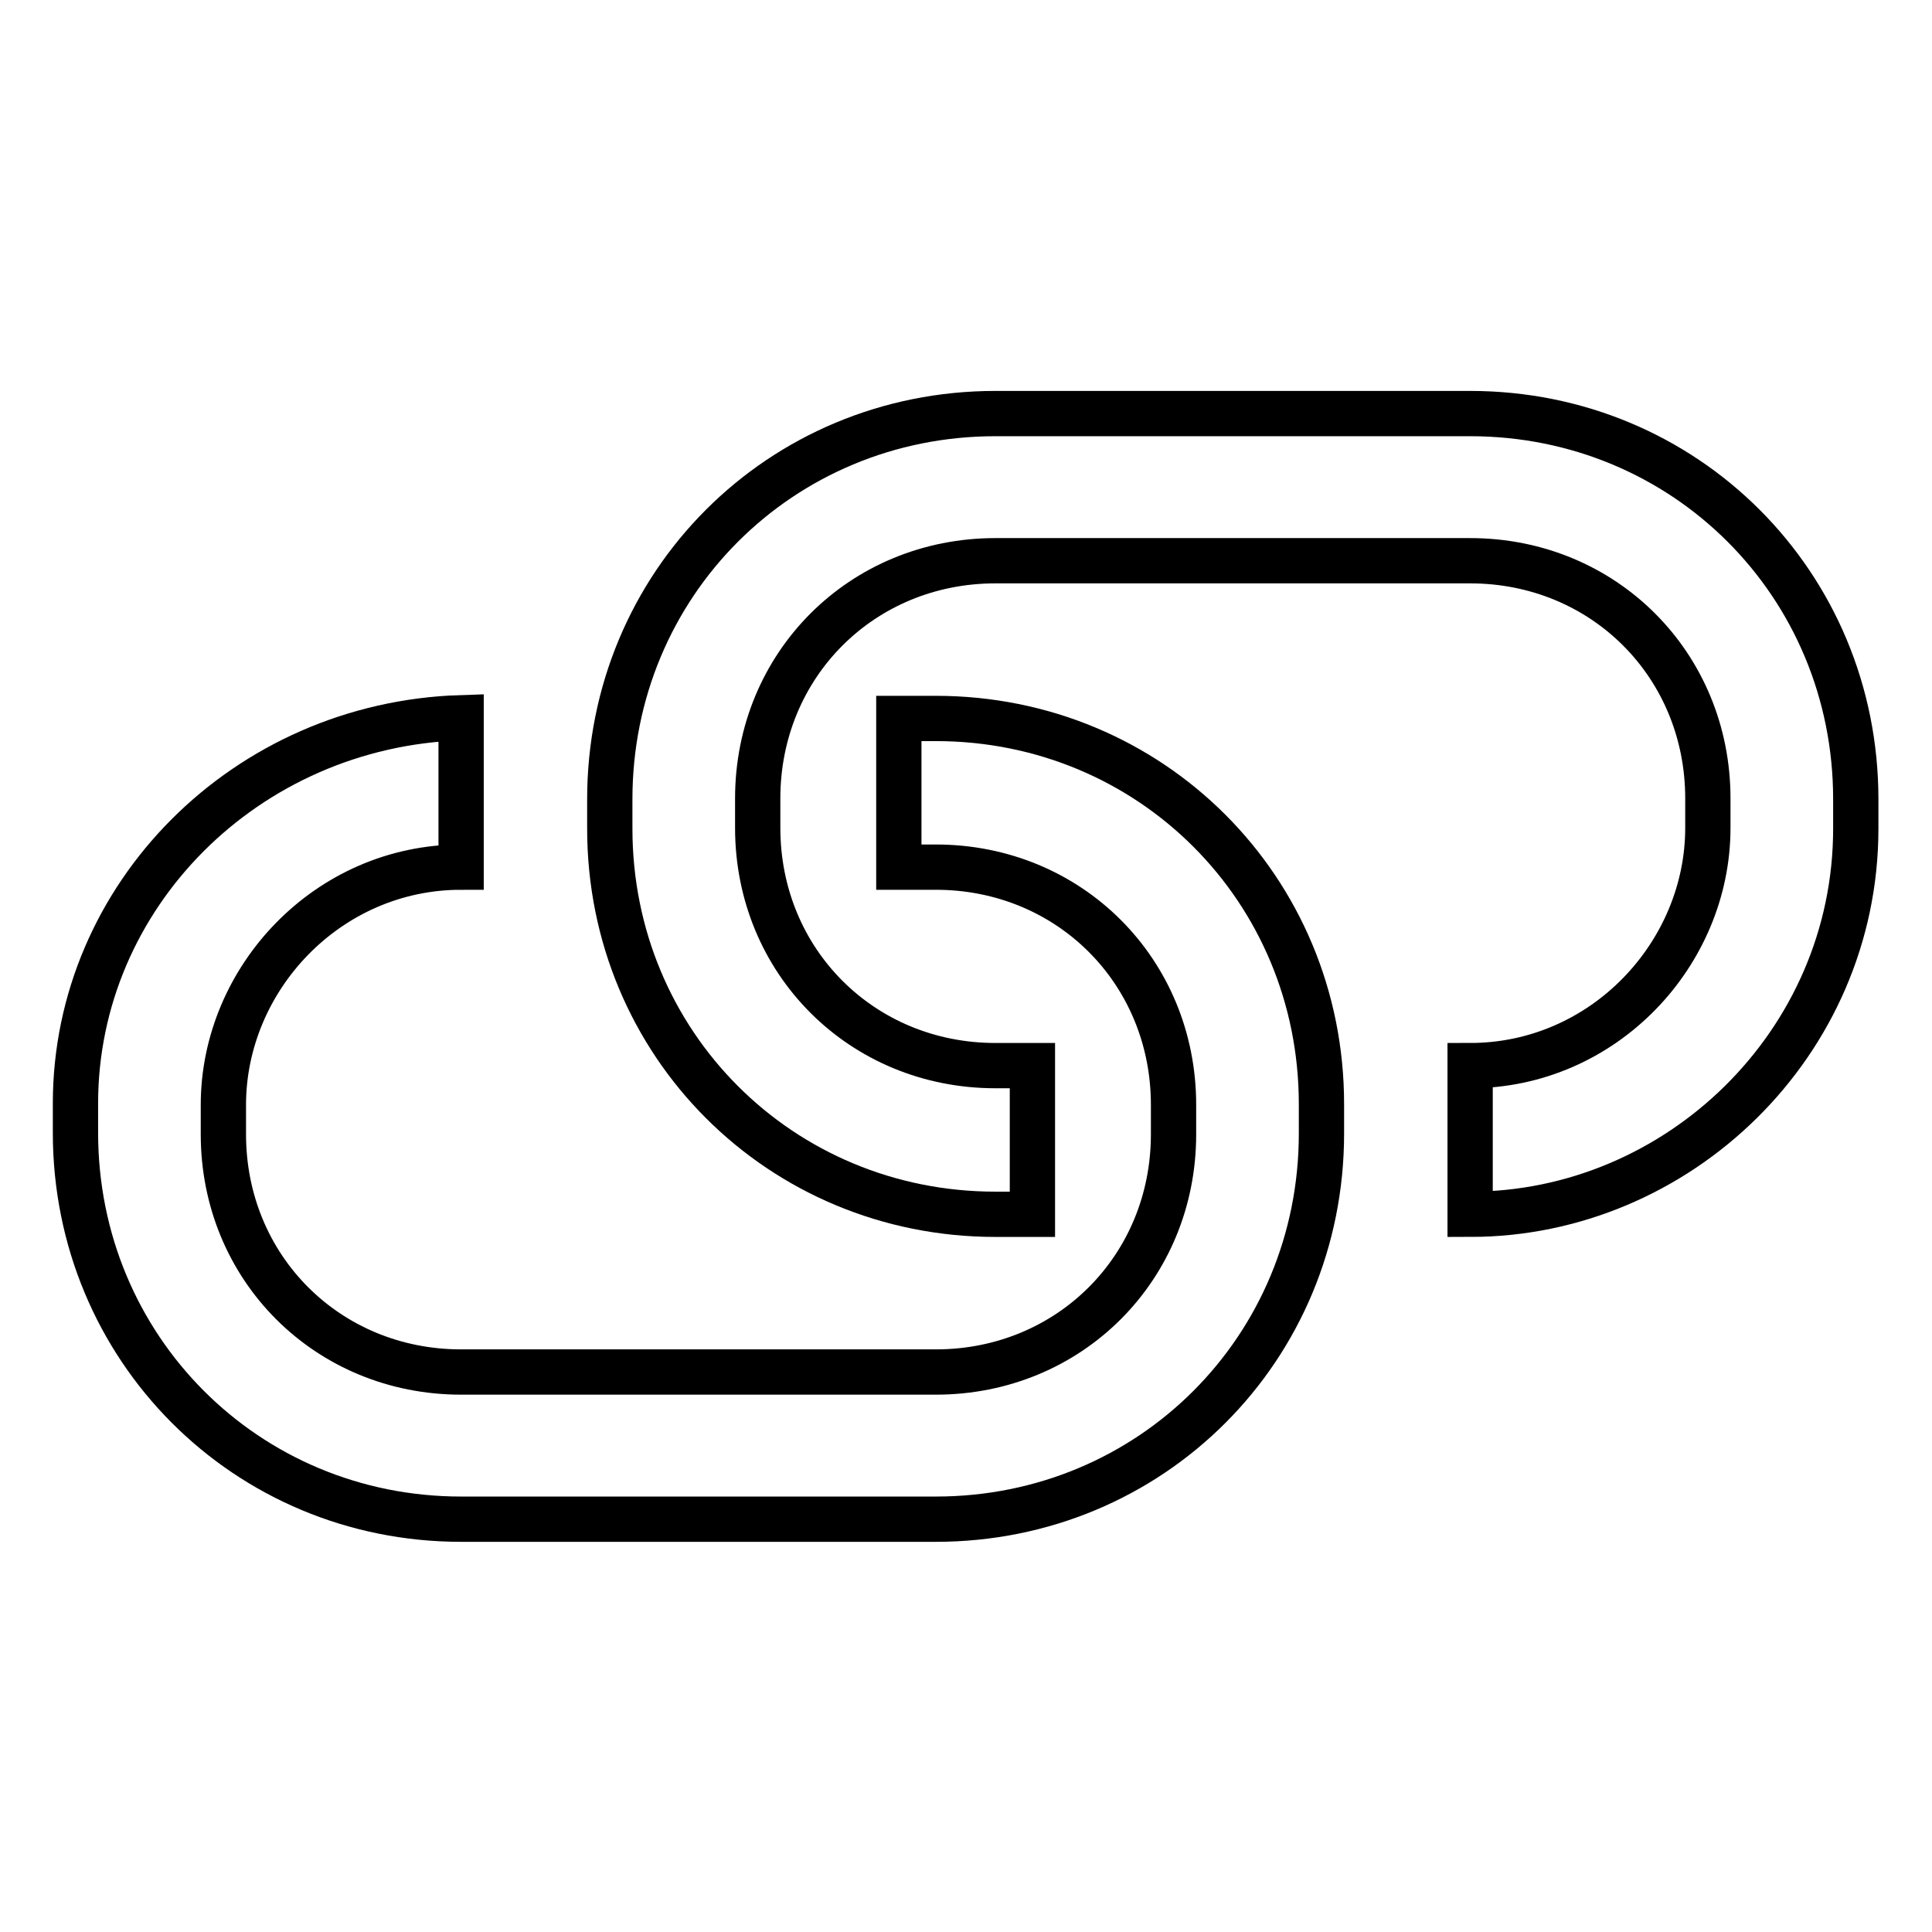 <?xml version="1.0" encoding="utf-8"?>
<!-- Svg Vector Icons : http://www.onlinewebfonts.com/icon -->
<!DOCTYPE svg PUBLIC "-//W3C//DTD SVG 1.1//EN" "http://www.w3.org/Graphics/SVG/1.1/DTD/svg11.dtd">
<svg version="1.1" xmlns="http://www.w3.org/2000/svg" xmlns:xlink="http://www.w3.org/1999/xlink" x="0px" y="0px" viewBox="0 0 256 256" enable-background="new 0 0 256 256" xml:space="preserve">
<g> <path stroke-width="6" fill-opacity="0" stroke="#000000"  d="M131.9,160.9h4.9v-19.7h-4.9c-17.7,0-31.5-13.8-31.5-31.5v-3.9c0-17.7,13.8-31.5,31.5-31.5h62.9 c17.7,0,31.5,13.8,31.5,31.5v3.9c0,16.7-13.8,31.5-31.5,31.5v19.7c27.5,0,51.1-22.6,51.1-51.1v-3.9c0-28.5-22.6-51.1-51.1-51.1 h-62.9c-28.5,0-51.1,22.6-51.1,51.1v3.9C80.8,138.3,103.4,160.9,131.9,160.9z"/> <path stroke-width="6" fill-opacity="0" stroke="#000000"  d="M61.1,201.3h62.9c28.5,0,51.1-22.6,51.1-51.1v-3.9c0-28.5-22.6-51.1-51.1-51.1h-4.9v19.7h4.9 c17.7,0,31.5,13.8,31.5,31.5v3.9c0,17.7-13.8,31.5-31.5,31.5H61.1c-17.7,0-31.5-13.8-31.5-31.5v-3.9c0-16.7,13.8-31.5,31.5-31.5 V95.1C32.6,96,10,118.7,10,146.2v3.9C10,178.6,32.6,201.3,61.1,201.3L61.1,201.3z"/></g>
</svg>
